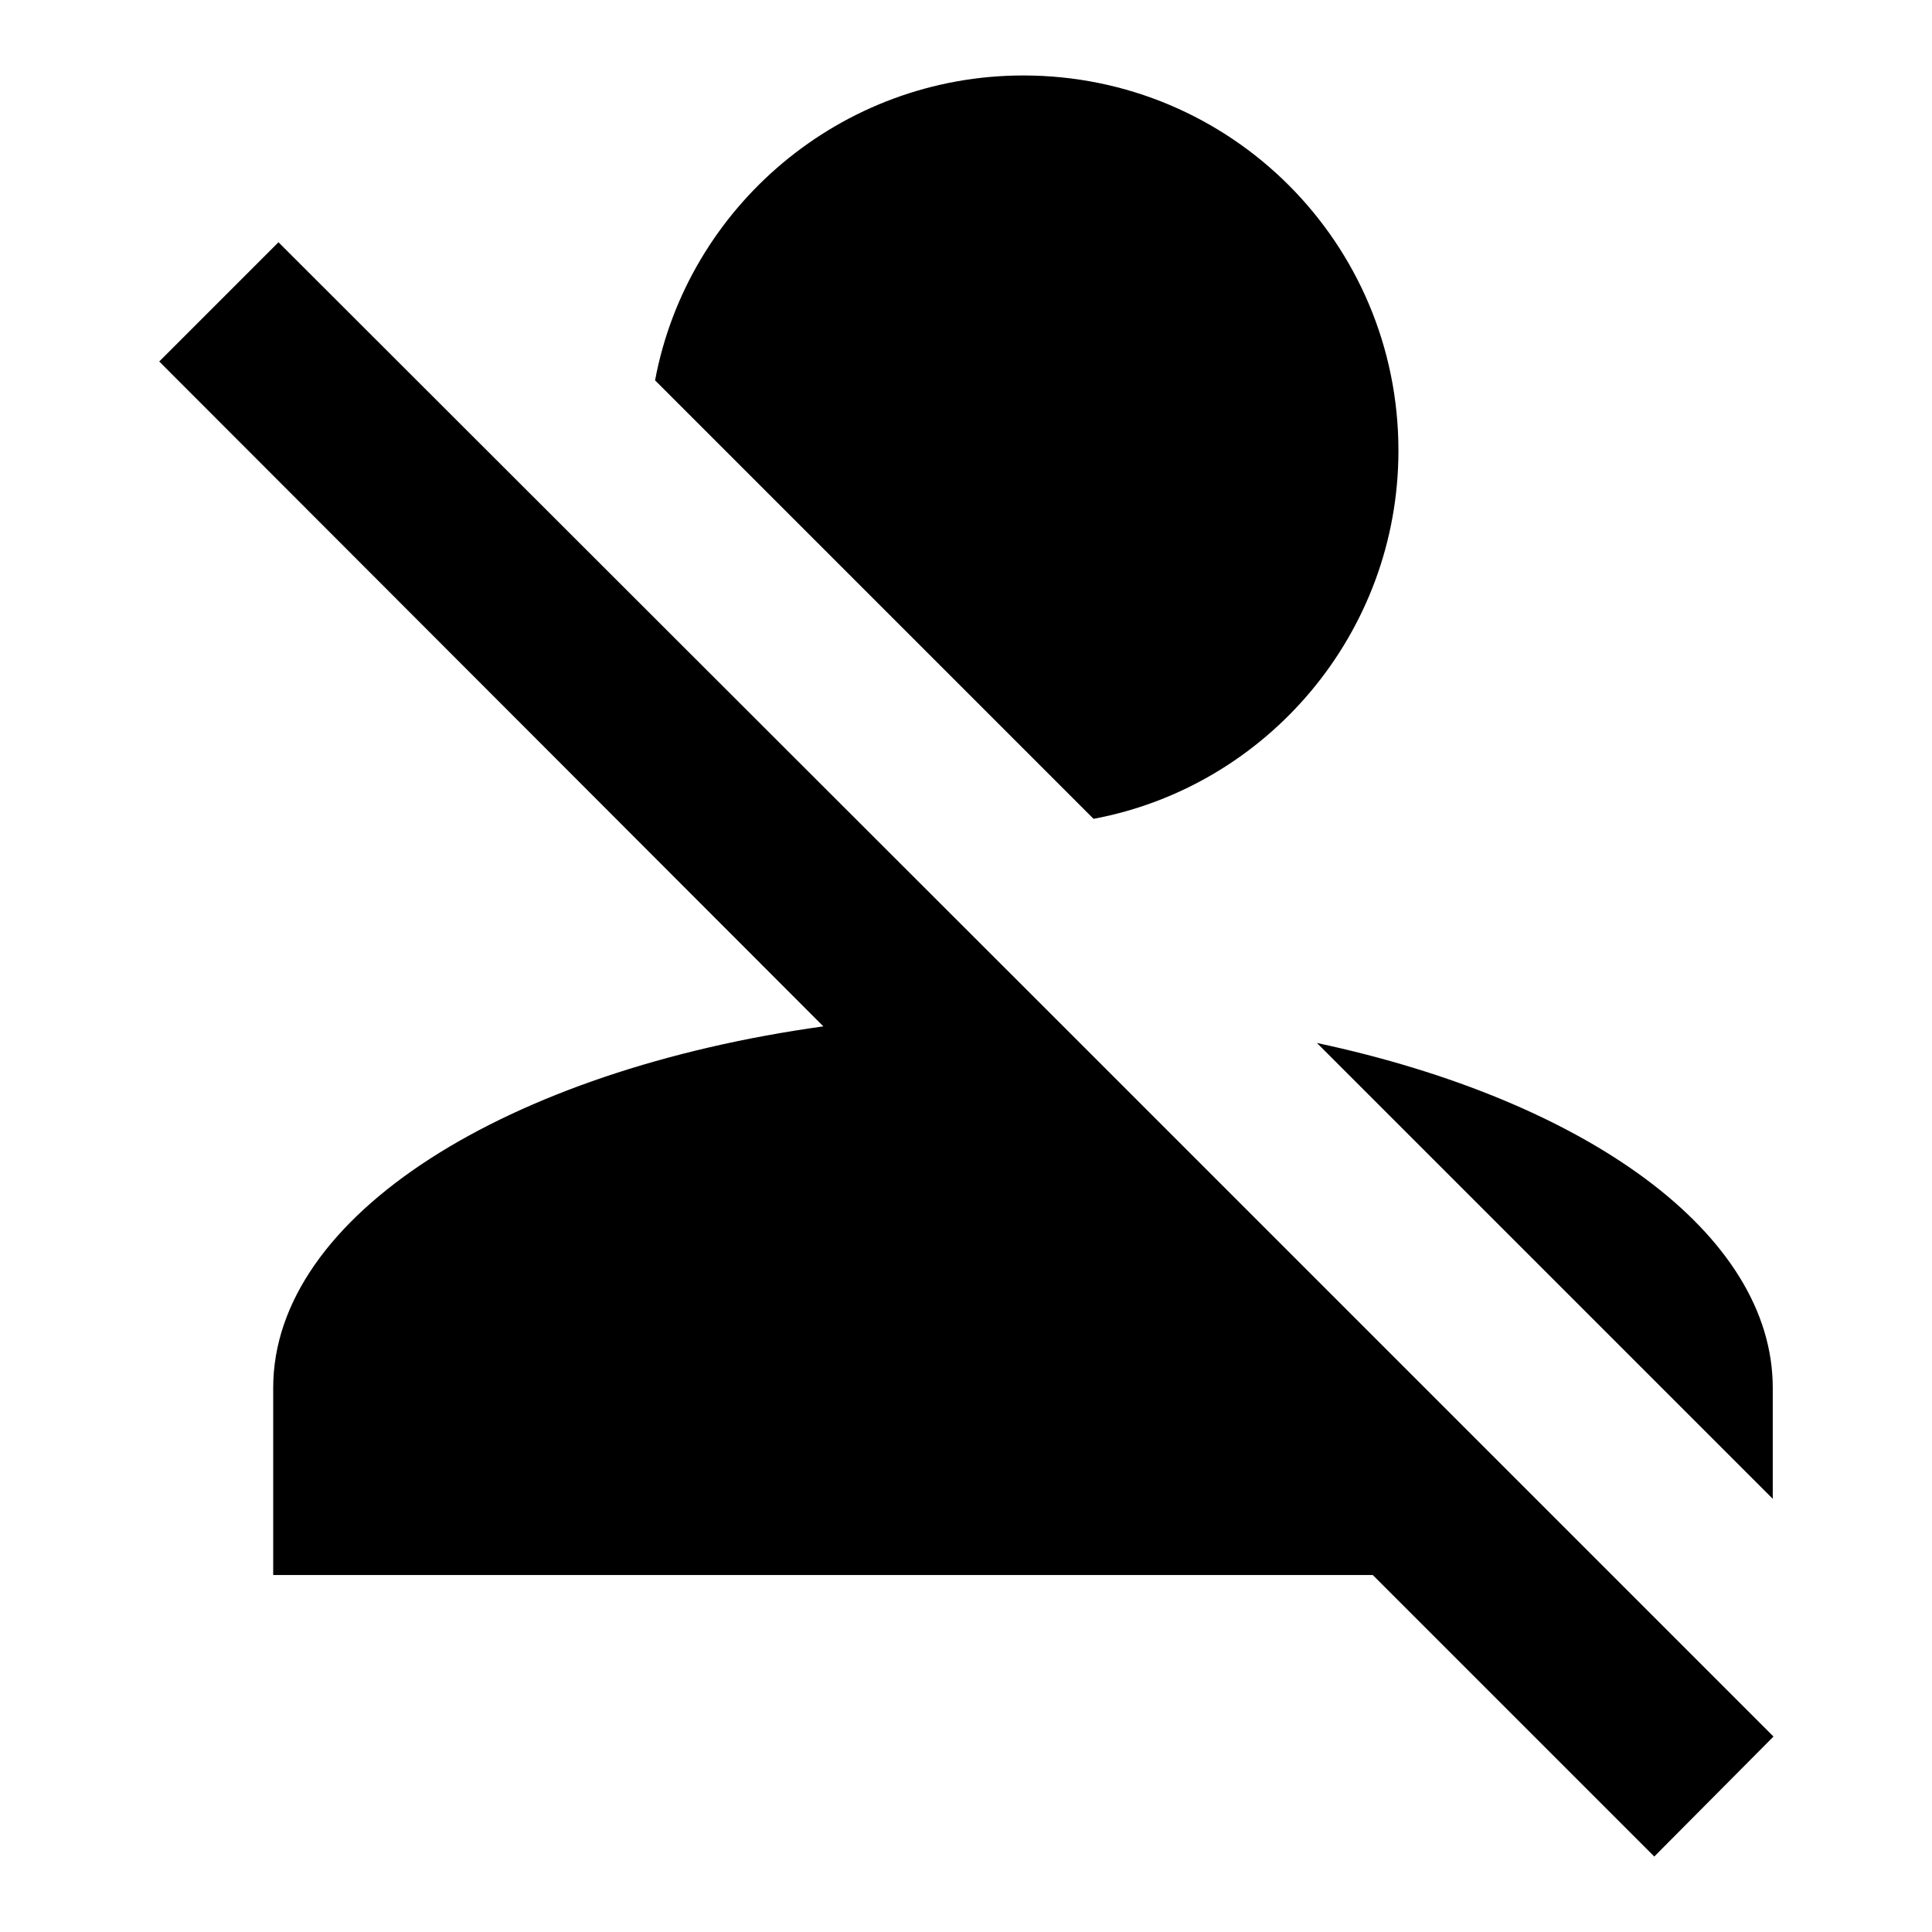 <?xml version="1.0" encoding="utf-8"?>
<!-- Svg Vector Icons : http://www.onlinewebfonts.com/icon -->
<!DOCTYPE svg PUBLIC "-//W3C//DTD SVG 1.1//EN" "http://www.w3.org/Graphics/SVG/1.1/DTD/svg11.dtd">
<svg version="1.1" xmlns="http://www.w3.org/2000/svg" xmlns:xlink="http://www.w3.org/1999/xlink" x="0px" y="0px" viewBox="0 0 256 256" enable-background="new 0 0 256 256" xml:space="preserve">
<g> <path fill="#000000" d="M135.6,10c27.5,0,49.7,22.2,49.7,49.7c0,24.2-17.4,44.5-40.4,48.8L86.8,50.4C91.1,27.4,111.4,10,135.6,10  M139.1,134.2l74.5,74.5l21.4,21.4L219.2,246l-37.3-37.3H36.2v-24.8c0-22.9,31.1-42.1,72.9-47.9L21.1,47.9l15.8-15.8L139.1,134.2  M234.9,183.9v14.7l-60.4-60.4C210.1,145.8,234.9,163.4,234.9,183.9z"/></g>
</svg>